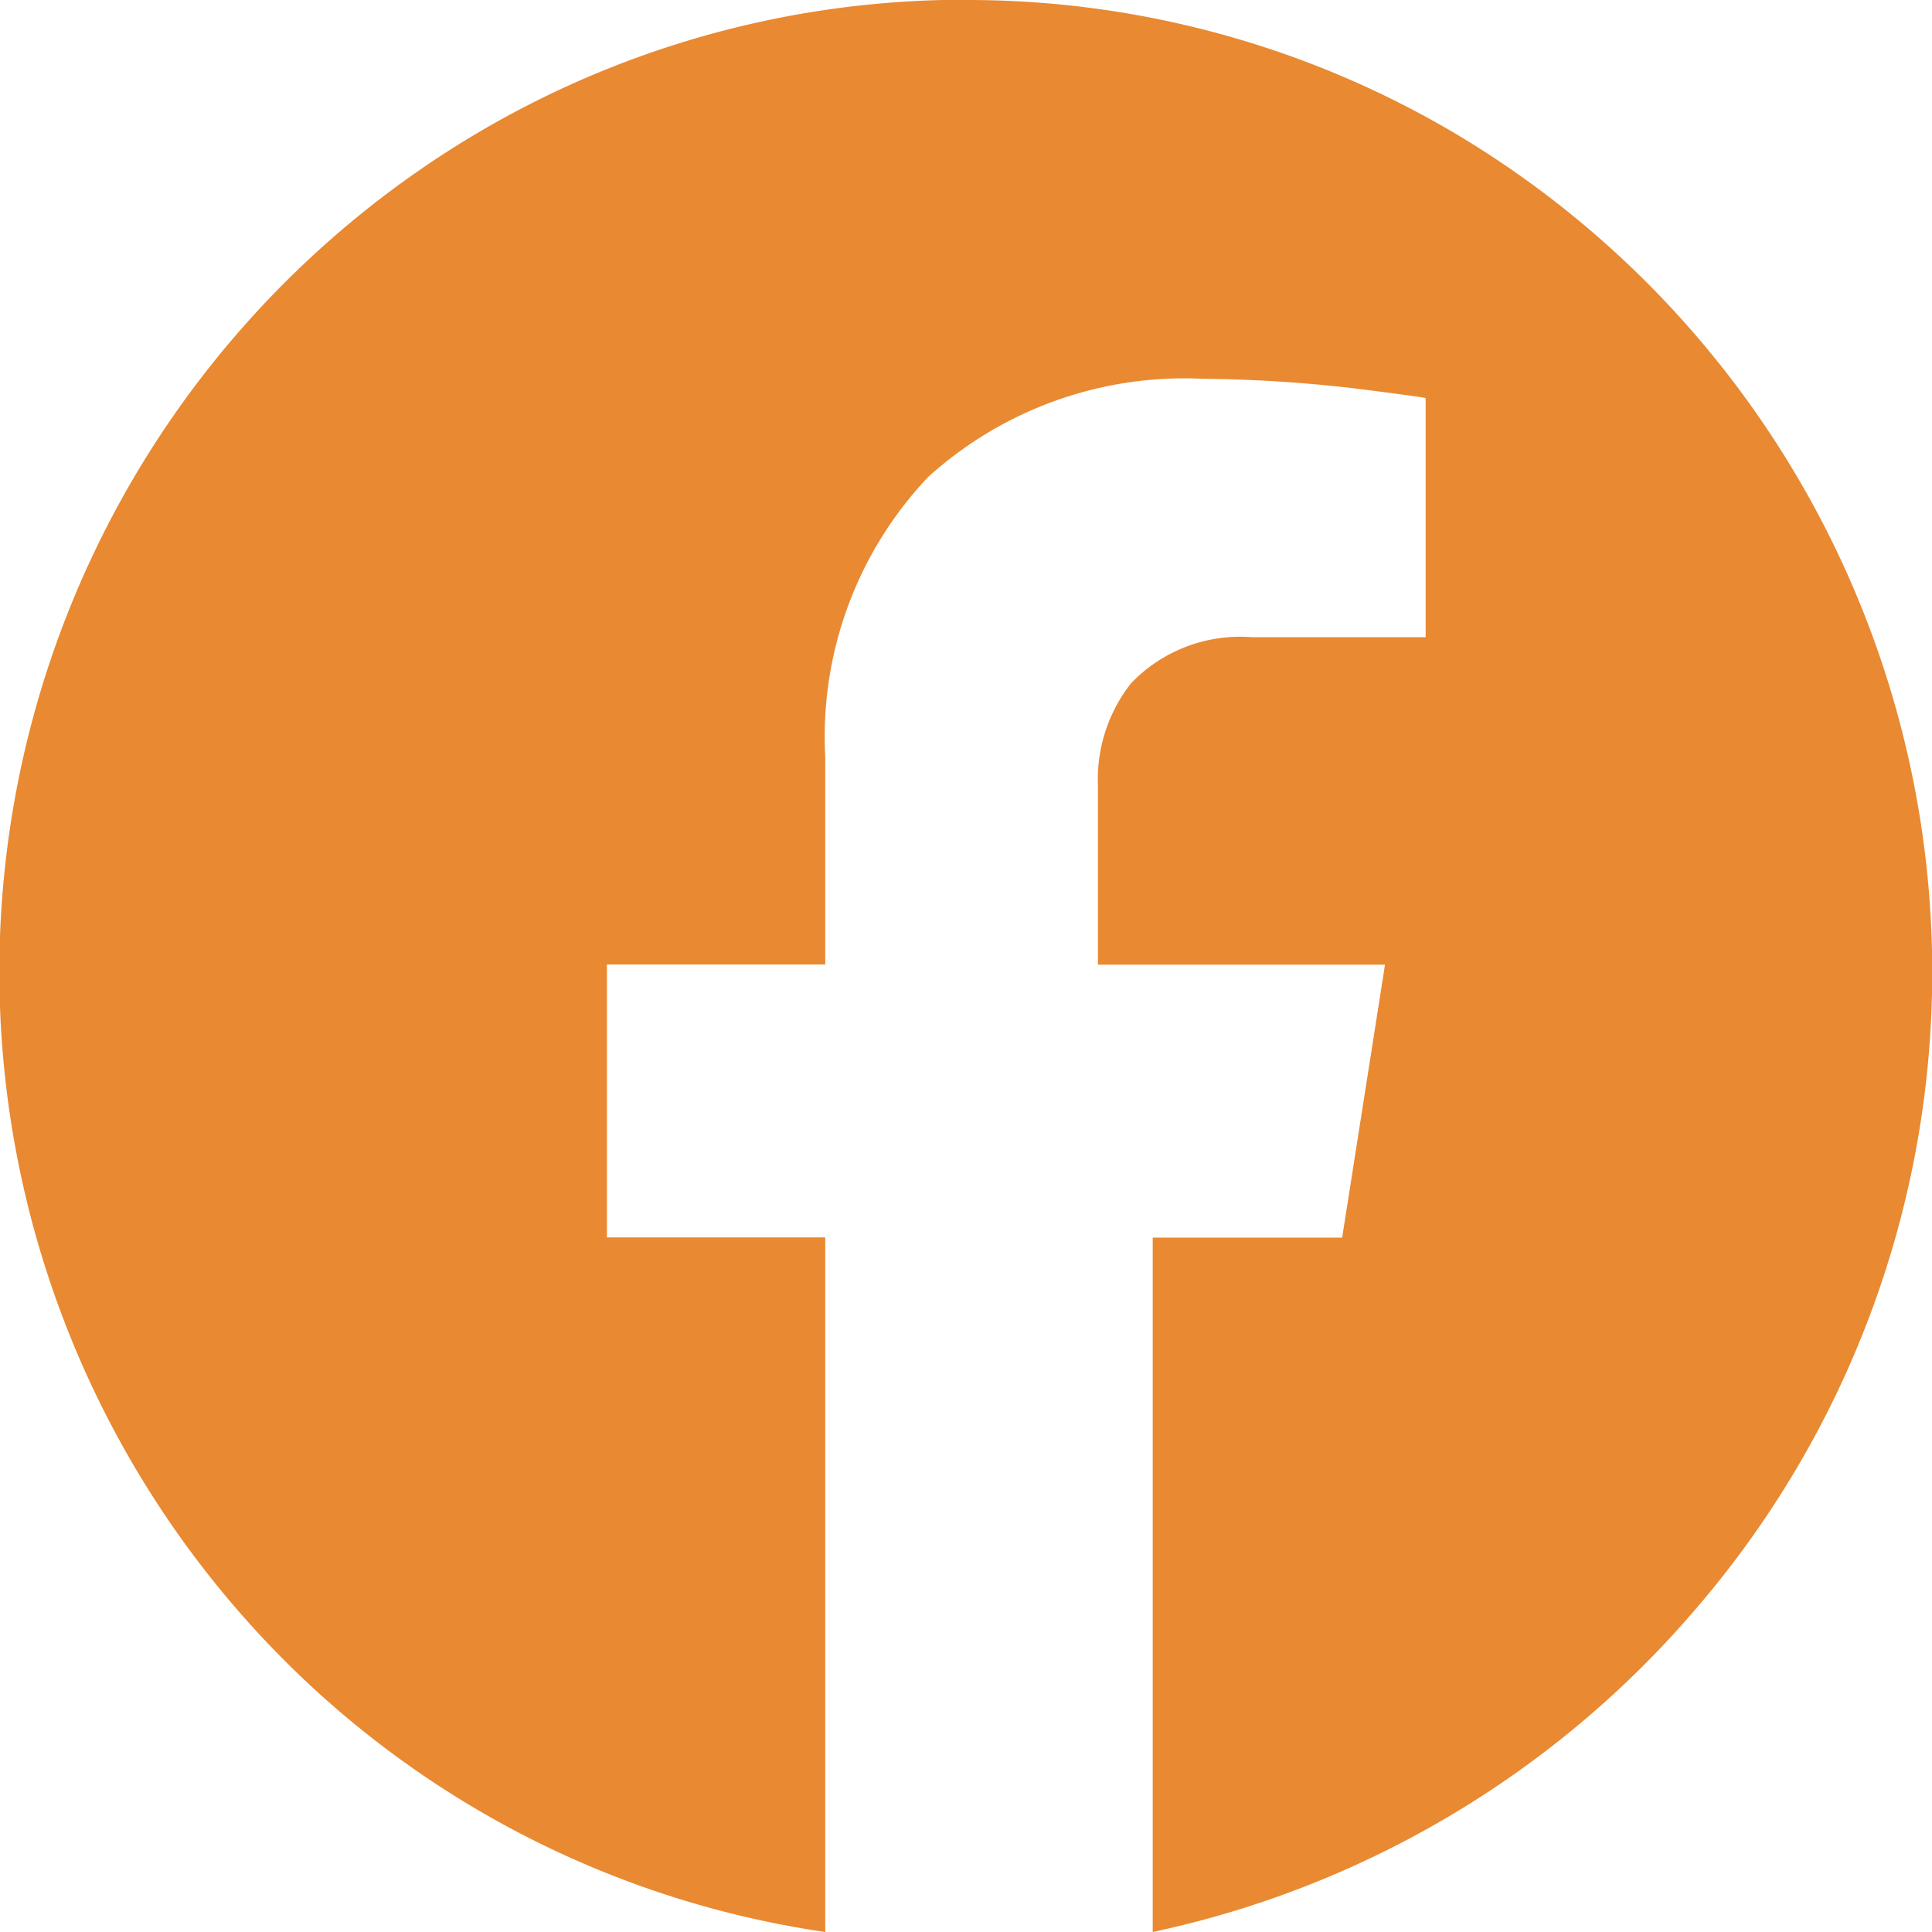 <svg viewBox="0 0 40 40" height="40" width="40" xmlns="http://www.w3.org/2000/svg">
  <path fill-rule="evenodd" fill="#e98931" transform="translate(-7.383 -7.758)" d="M27.383,7.758a19.82,19.82,0,0,1,10.1,2.747,20.2,20.2,0,0,1,5.052,30.514,20.378,20.378,0,0,1-11.286,6.739V33.381h3.922l.887-5.65H30.115v-3.7a3.216,3.216,0,0,1,.684-2.125,3.127,3.127,0,0,1,2.509-.955H36.9V16q-.077-.025-1.465-.2a29.115,29.115,0,0,0-3.161-.2A7.9,7.9,0,0,0,26.6,17.633a7.819,7.819,0,0,0-2.131,5.8v4.294h-4.52v5.65h4.52V47.758a19.888,19.888,0,0,1-12.231-6.739A20.179,20.179,0,0,1,17.287,10.5a19.826,19.826,0,0,1,10.1-2.747Z" id="facebook"></path>
</svg>
